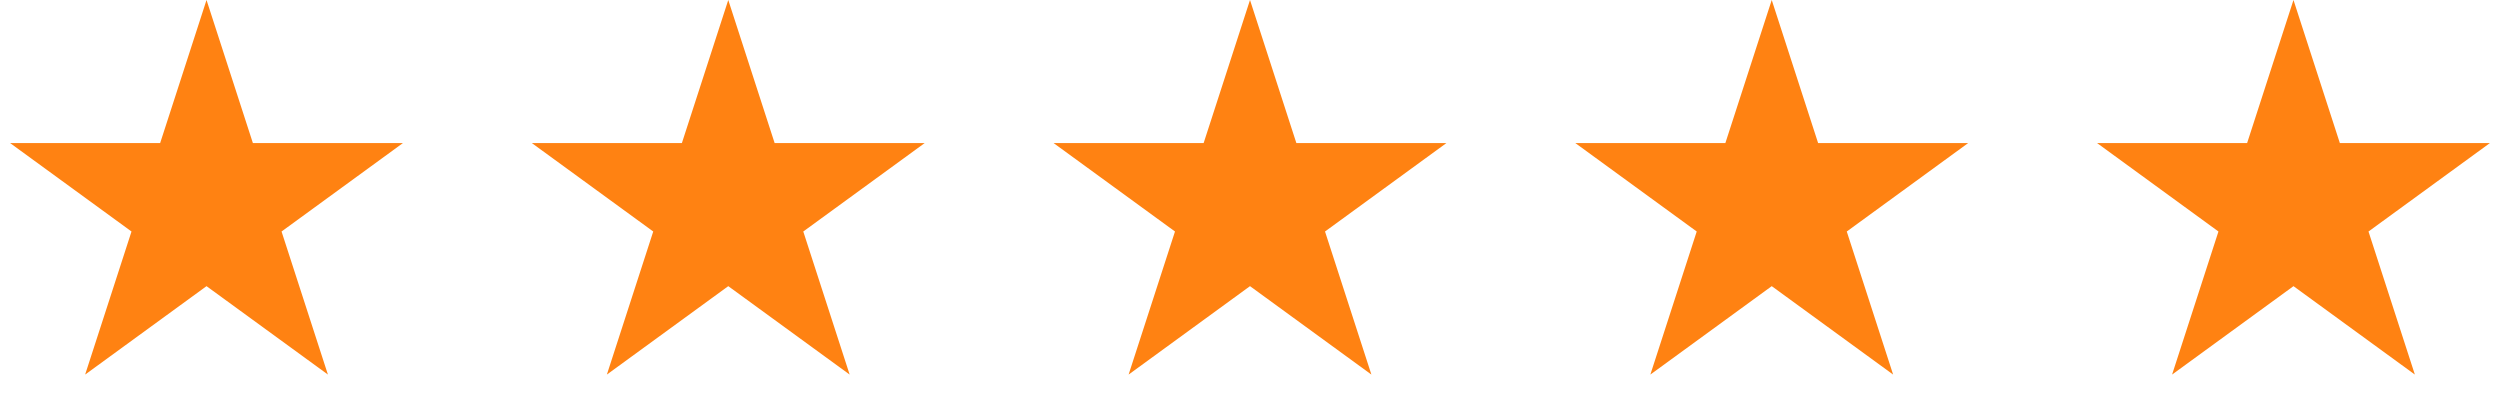 <svg width="163" height="27" viewBox="0 0 163 27" fill="none" xmlns="http://www.w3.org/2000/svg">
<path d="M13.465 0L16.488 9.328H26.271L18.357 15.094L21.38 24.422L13.465 18.657L5.551 24.422L8.574 15.094L0.659 9.328H10.442L13.465 0Z" fill="#FF8212"/>
<path d="M47.483 0L50.506 9.328H60.289L52.374 15.094L55.397 24.422L47.483 18.657L39.568 24.422L42.591 15.094L34.676 9.328H44.459L47.483 0Z" fill="#FF8212"/>
<path d="M81.5 0L84.523 9.328H94.306L86.391 15.094L89.415 24.422L81.5 18.657L73.585 24.422L76.609 15.094L68.694 9.328H78.477L81.5 0Z" fill="#FF8212"/>
<path d="M115.517 0L118.541 9.328H128.324L120.409 15.094L123.432 24.422L115.517 18.657L107.603 24.422L110.626 15.094L102.711 9.328H112.494L115.517 0Z" fill="#FF8212"/>
<path d="M149.535 0L152.558 9.328H162.341L154.426 15.094L157.449 24.422L149.535 18.657L141.62 24.422L144.643 15.094L136.729 9.328H146.512L149.535 0Z" fill="#FF8212"/>
</svg>
